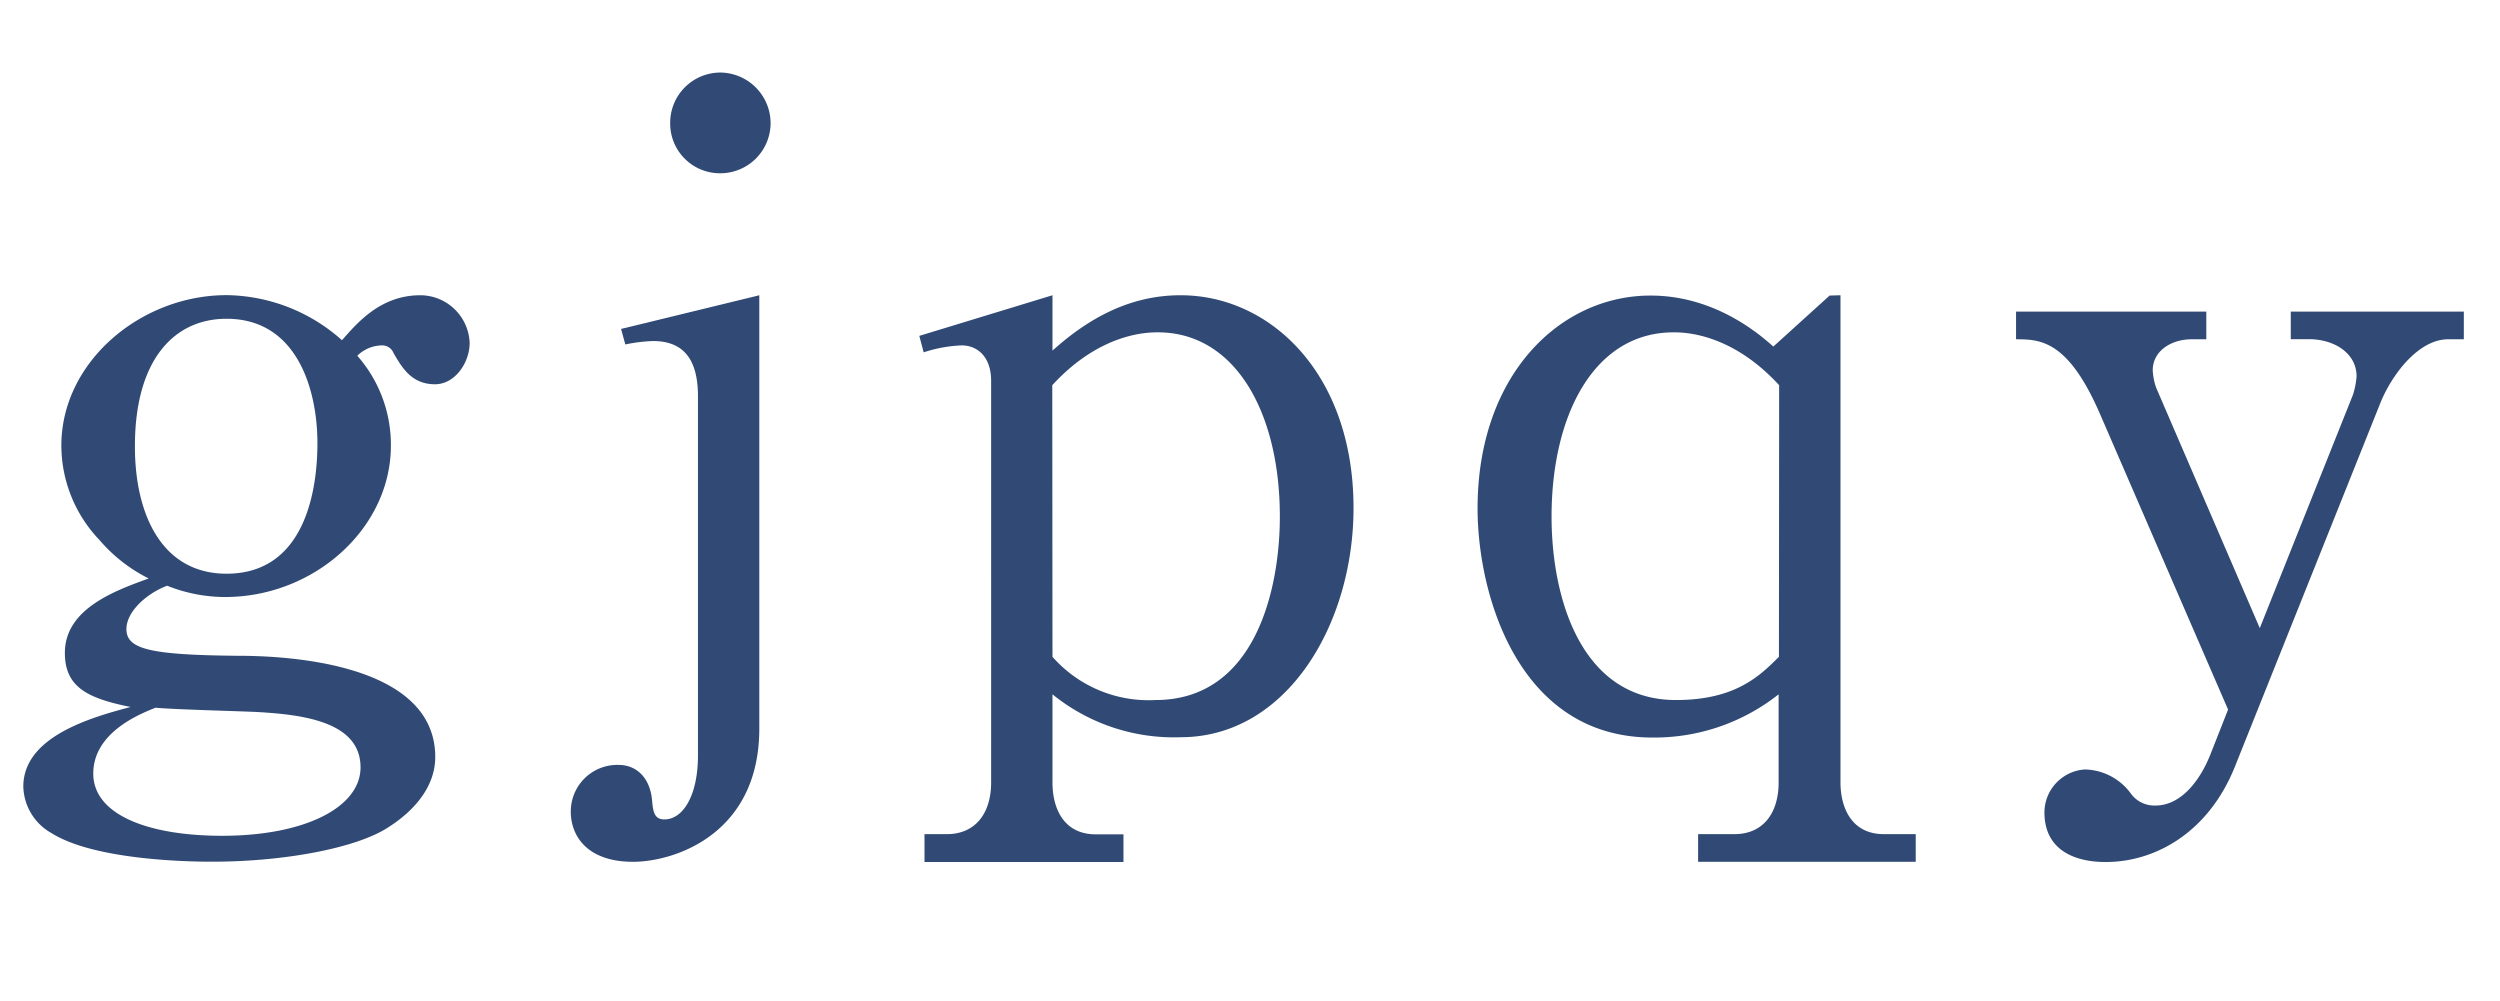 <svg xmlns="http://www.w3.org/2000/svg" viewBox="0 0 241.24 96.56"><defs><style>.cls-1{fill:#231815;opacity:0;}.cls-2{fill:#314a75;}</style></defs><title>alphabet-im-japanischen-font-1</title><g id="レイヤー_2" data-name="レイヤー 2"><g id="白"><rect class="cls-1" width="241.24" height="96.56"/></g><g id="レイヤー_2-2" data-name="レイヤー 2"><path class="cls-2" d="M40.56,28.49a4.78,4.78,0,0,1,4.76,4.59c0,1.92-1.42,4-3.34,4-2.25,0-3.17-1.58-4-3a1.17,1.17,0,0,0-1.08-.75,3.42,3.42,0,0,0-2.42,1A13,13,0,0,1,37.72,43c0,8-7.42,14.61-16,14.61a15.08,15.08,0,0,1-5.59-1.09c-2,.75-3.93,2.51-3.93,4.18,0,1.92,2.17,2.5,10.69,2.58,3.34,0,19.11.25,19.11,9.77,0,2.84-2,5.17-4.5,6.76-3,2-10,3.34-17,3.34C17.61,83.16,9,82.91,5,80.41A5.3,5.3,0,0,1,2.25,75.9c0-4.84,6.59-6.68,10.35-7.68C8.43,67.38,6.26,66.3,6.26,63c0-4.26,4.84-6,8.09-7.18A15.13,15.13,0,0,1,9.6,52.11,13.23,13.23,0,0,1,5.92,43c0-8.1,7.68-14.52,15.94-14.52A17,17,0,0,1,33,32.83C34.47,31.16,36.72,28.49,40.56,28.49ZM9,74.65c0,3.92,5.18,6,12.44,6,8,0,13.35-2.76,13.35-6.6,0-4.42-5.59-5.09-9.93-5.34-1.42-.08-8.26-.25-9.85-.42C13.77,68.8,9,70.56,9,74.65ZM21.86,55.36c8.27,0,8.77-9.6,8.77-12.6,0-5.09-1.92-12-8.77-12-5.09,0-8.84,4-8.84,12.27C13,49.6,15.6,55.36,21.86,55.36Z"/><path class="cls-2" d="M73.27,28.49V70.31c0,10.18-8.18,12.85-12.19,12.85-4.34,0-6-2.42-6-4.84a4.49,4.49,0,0,1,4.6-4.51c1.75,0,3.08,1.25,3.25,3.51.09.91.17,1.75,1.17,1.75,1.84,0,3.25-2.34,3.25-6.18V38.25c0-3.17-1.08-5.34-4.33-5.34a15.33,15.33,0,0,0-2.68.33l-.41-1.5Zm1.09-16.62a4.85,4.85,0,0,1-4.84,4.85,4.8,4.8,0,0,1-4.85-4.85A4.85,4.85,0,0,1,69.52,7,4.9,4.9,0,0,1,74.36,11.87Z"/><path class="cls-2" d="M101.56,28.49v5.34c3.26-2.92,7.26-5.34,12.36-5.34,8.68,0,16.69,7.59,16.69,20.53,0,11.19-6.43,22.12-16.69,22.12A18.6,18.6,0,0,1,101.56,67v8.51c0,2.51,1.09,5,4.18,5h2.67v2.67H89.21V80.49h2.17c2.67,0,4.26-1.92,4.26-5V36.75c0-2.34-1.34-3.42-2.84-3.42a13.24,13.24,0,0,0-3.67.67l-.42-1.59Zm0,34.89a12.36,12.36,0,0,0,9.94,4.17c9.68,0,12-10.77,12-17.7,0-10.1-4.34-17.78-11.77-17.78-.92,0-5.51,0-10.19,5.1Z"/><path class="cls-2" d="M177.6,28.49v47c0,2.59,1.17,5,4.17,5h3.09v2.67h-21V80.49h3.51c2.75,0,4.26-2,4.26-5V67a19.33,19.33,0,0,1-12.19,4.17c-12.86,0-16.86-13.69-16.86-22.12,0-12.86,7.93-20.53,16.69-20.53,6.09,0,10.35,3.58,11.85,4.92l5.43-4.92Zm-5.92,8.68c-4.68-5.1-9.27-5.1-10.19-5.1-7.68,0-11.77,8-11.77,17.78,0,7.85,2.84,17.7,12,17.7,5.76,0,8.1-2.34,9.94-4.17Z"/><path class="cls-2" d="M215,68.47,202.63,39.92c-3.08-7.09-5.75-7.18-8.09-7.18V30.07H212.9v2.67h-1.42c-1.92,0-3.75,1.09-3.75,3a6,6,0,0,0,.33,1.67l10,23.2,9-22.54a7.75,7.75,0,0,0,.34-1.75c0-2.25-2.17-3.59-4.59-3.59h-1.76V30.07h16.7v2.67h-1.51c-2.92,0-5.51,3.51-6.59,6.26l-14,35c-2.59,6.43-7.77,9.18-12.44,9.18-.92,0-5.84,0-5.93-4.67a4.17,4.17,0,0,1,3.92-4.26,5.64,5.64,0,0,1,4.43,2.34A2.8,2.8,0,0,0,208,77.73c2.33,0,4.17-2.17,5.26-4.84Z"/></g></g></svg>